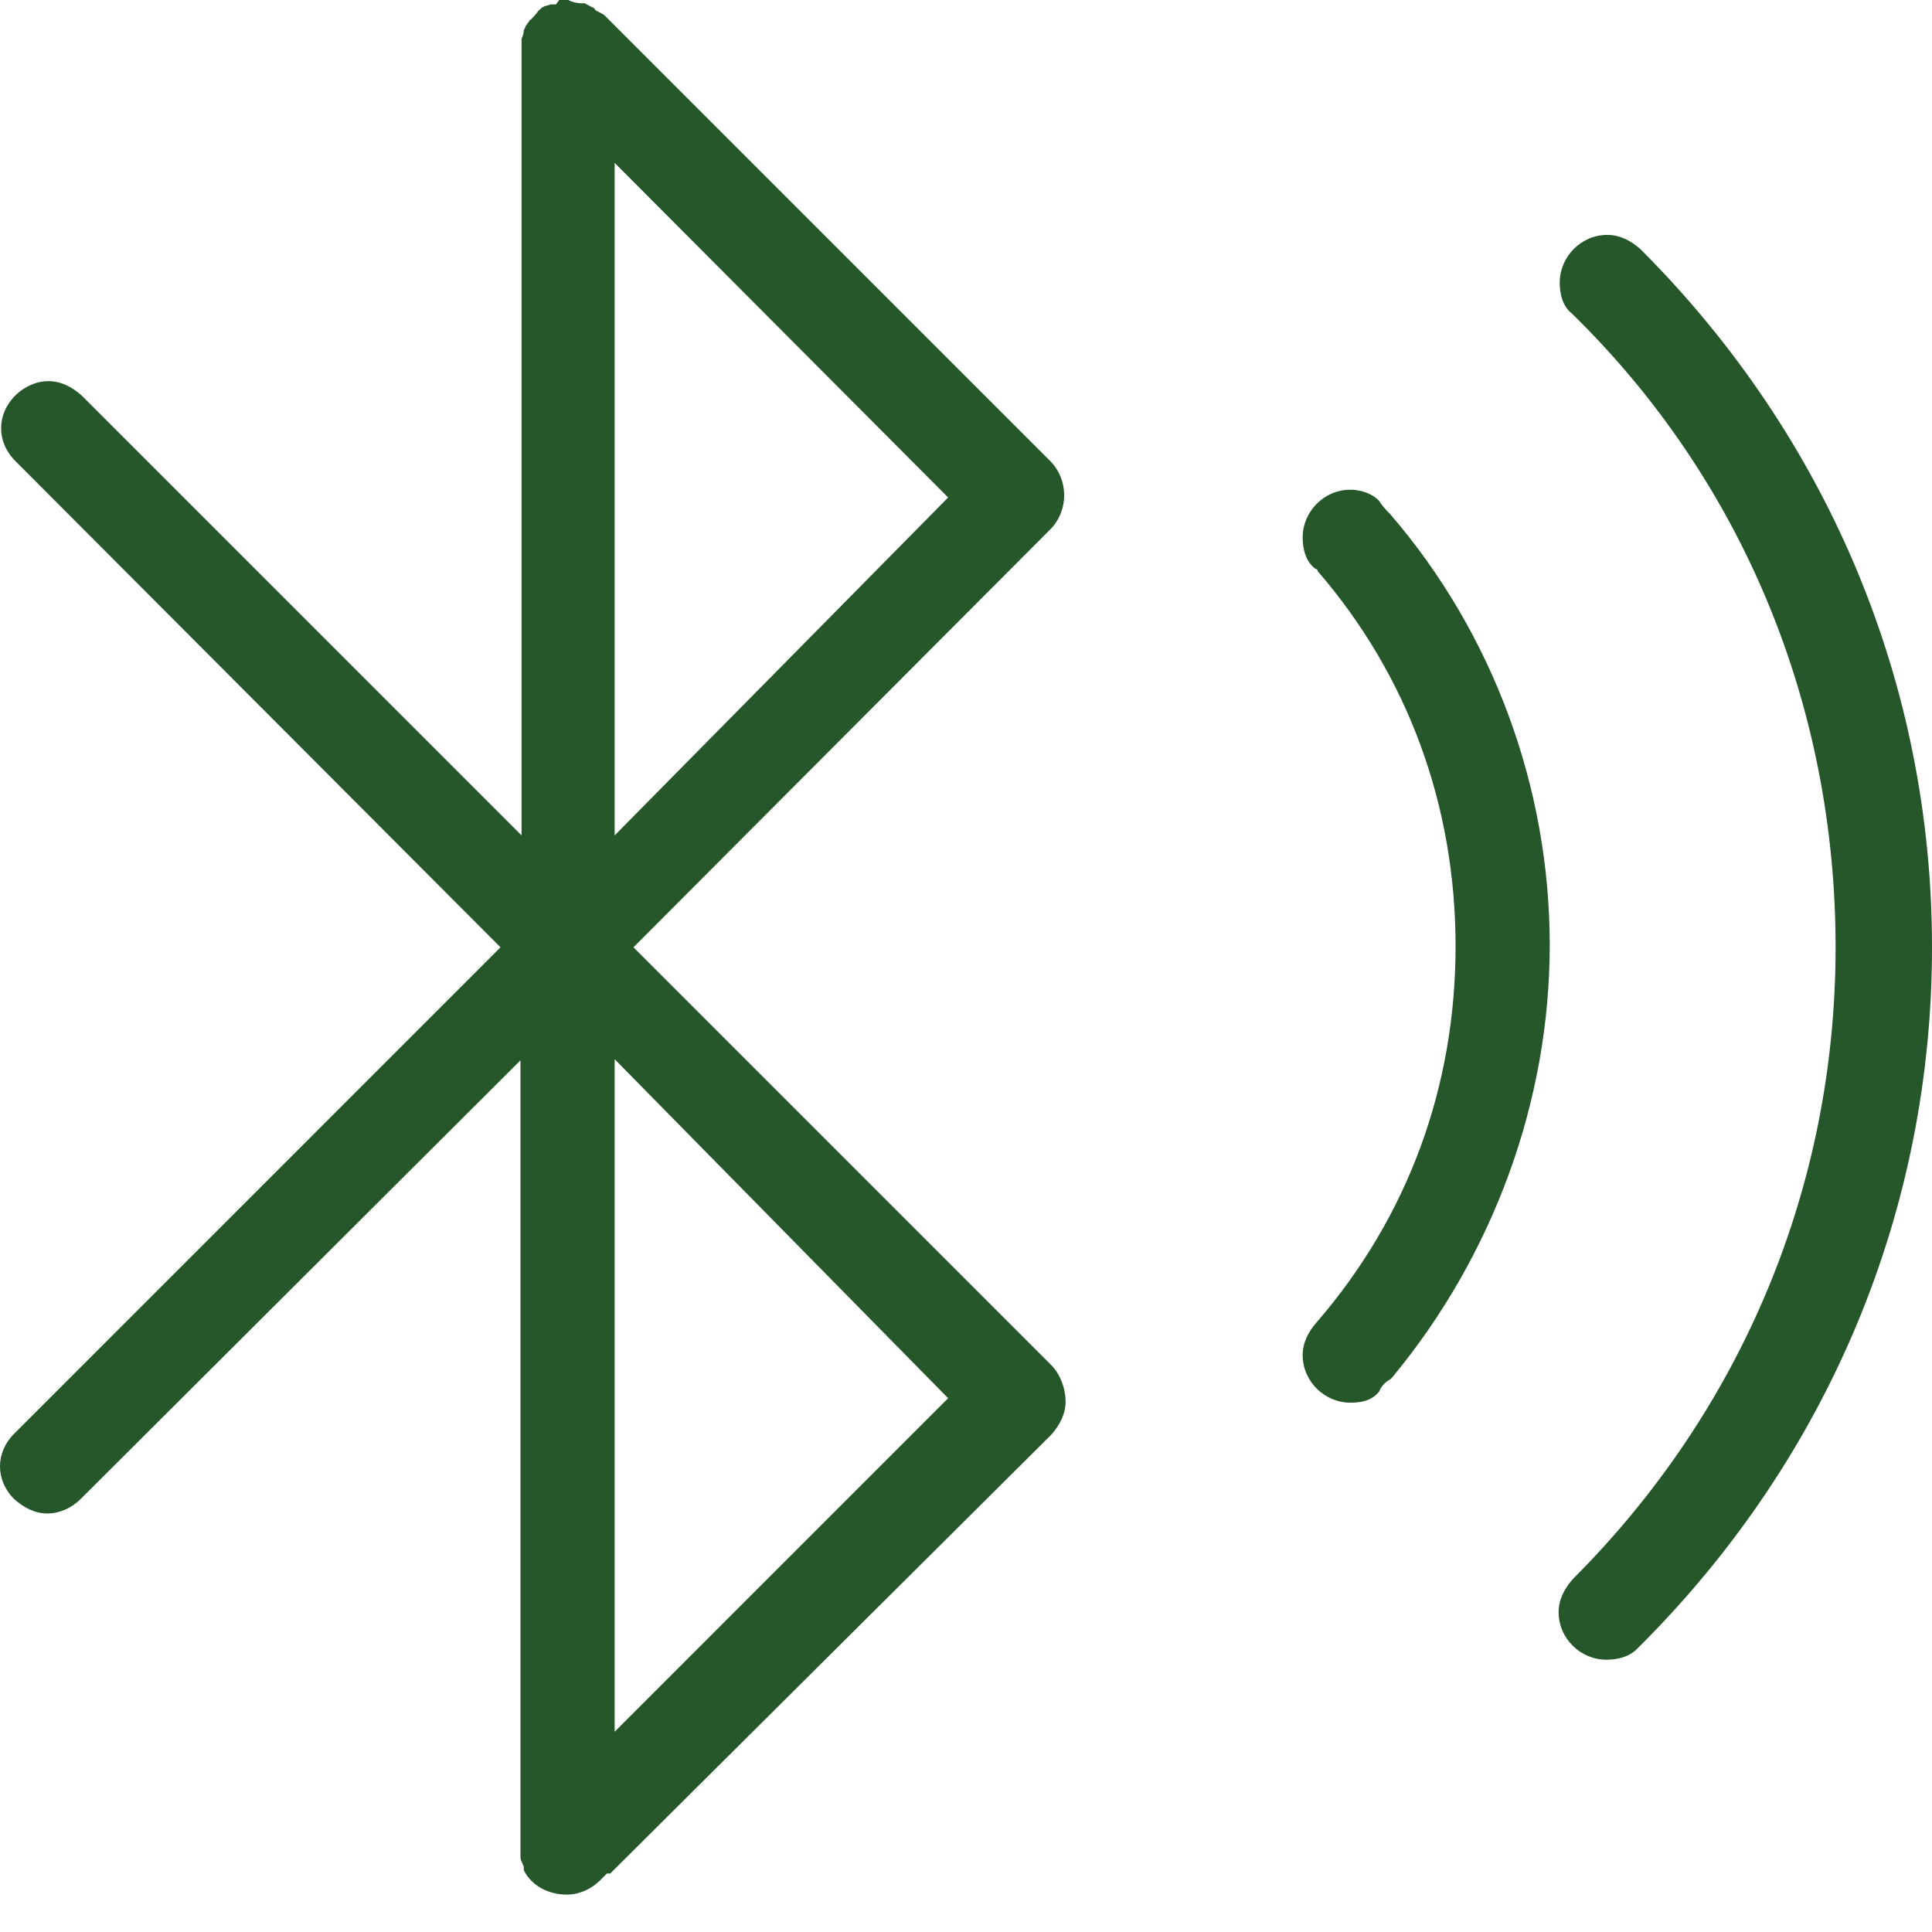 <svg width="50" height="50" viewBox="0 0 50 50" fill="none" xmlns="http://www.w3.org/2000/svg">
<g clip-path="url(#clip0_3230_4884)">
<path d="M14.674 49.032C14.186 49.032 13.756 48.803 13.556 48.401V48.315L13.498 48.172C13.47 48.115 13.47 48.115 13.47 47.971V27.441L2.086 38.796C1.857 39.025 1.541 39.169 1.226 39.169C0.91 39.169 0.624 39.025 0.366 38.796C-0.122 38.308 -0.122 37.591 0.366 37.104L12.953 24.516L0.394 11.928C-0.093 11.441 -0.093 10.724 0.394 10.237C0.624 10.007 0.939 9.864 1.254 9.864C1.57 9.864 1.857 10.007 2.115 10.237L13.498 21.62V1.032C13.498 1.032 13.498 1.032 13.498 1.004C13.527 0.946 13.556 0.86 13.556 0.774C13.584 0.746 13.584 0.717 13.613 0.659C13.642 0.631 13.67 0.573 13.699 0.545C13.699 0.545 13.699 0.516 13.728 0.516C13.785 0.459 13.871 0.373 13.928 0.287C13.986 0.229 14.014 0.201 14.072 0.172C14.129 0.143 14.186 0.143 14.244 0.115H14.387L14.473 0H14.703C14.875 0.086 15.018 0.086 15.133 0.086C15.161 0.086 15.161 0.115 15.19 0.115C15.247 0.143 15.276 0.172 15.362 0.201L15.391 0.229C15.391 0.258 15.448 0.287 15.505 0.315C15.563 0.344 15.62 0.373 15.649 0.401L27.176 11.928C27.663 12.416 27.663 13.219 27.176 13.706L16.394 24.516L27.204 35.326C27.434 35.556 27.577 35.928 27.577 36.272C27.577 36.588 27.434 36.875 27.204 37.133L15.792 48.487H15.706L15.534 48.66C15.305 48.889 14.989 49.032 14.674 49.032ZM15.907 44.817L24.538 36.186L15.907 27.412V44.817ZM15.907 21.62L24.538 12.875L15.907 4.215V21.62ZM41.57 42.953C40.91 42.953 40.337 42.409 40.337 41.72C40.337 41.405 40.48 41.118 40.71 40.86C45.097 36.473 47.505 30.681 47.505 24.516C47.505 18.265 45.097 12.444 40.71 8.143L40.681 8.115C40.423 7.914 40.366 7.57 40.366 7.312C40.366 6.652 40.91 6.079 41.599 6.079C41.914 6.079 42.201 6.222 42.459 6.452C47.333 11.326 50 17.72 50 24.516C50 31.312 47.333 37.706 42.459 42.581L42.43 42.609L42.401 42.638C42.172 42.896 41.828 42.953 41.57 42.953Z" fill="#25572A"/>
<path d="M34.946 36.301C34.286 36.301 33.713 35.756 33.713 35.068C33.713 34.753 33.856 34.466 34.086 34.208C36.437 31.484 37.67 28.129 37.67 24.487C37.67 20.846 36.437 17.491 34.114 14.796L34.086 14.738L34.028 14.71C33.77 14.509 33.713 14.165 33.713 13.907C33.713 13.247 34.258 12.674 34.946 12.674C35.204 12.674 35.491 12.76 35.691 12.961C35.777 13.104 35.892 13.219 35.978 13.305C38.645 16.401 40.107 20.387 40.107 24.459C40.107 28.502 38.645 32.487 36.035 35.642L35.978 35.699C35.863 35.756 35.749 35.871 35.691 36.014C35.491 36.272 35.175 36.301 34.946 36.301Z" fill="#25572A"/>
</g>
<defs>
<clipPath id="clip0_3230_4884">
<rect width="50" height="50" fill="white"/>
</clipPath>
</defs>
</svg>
